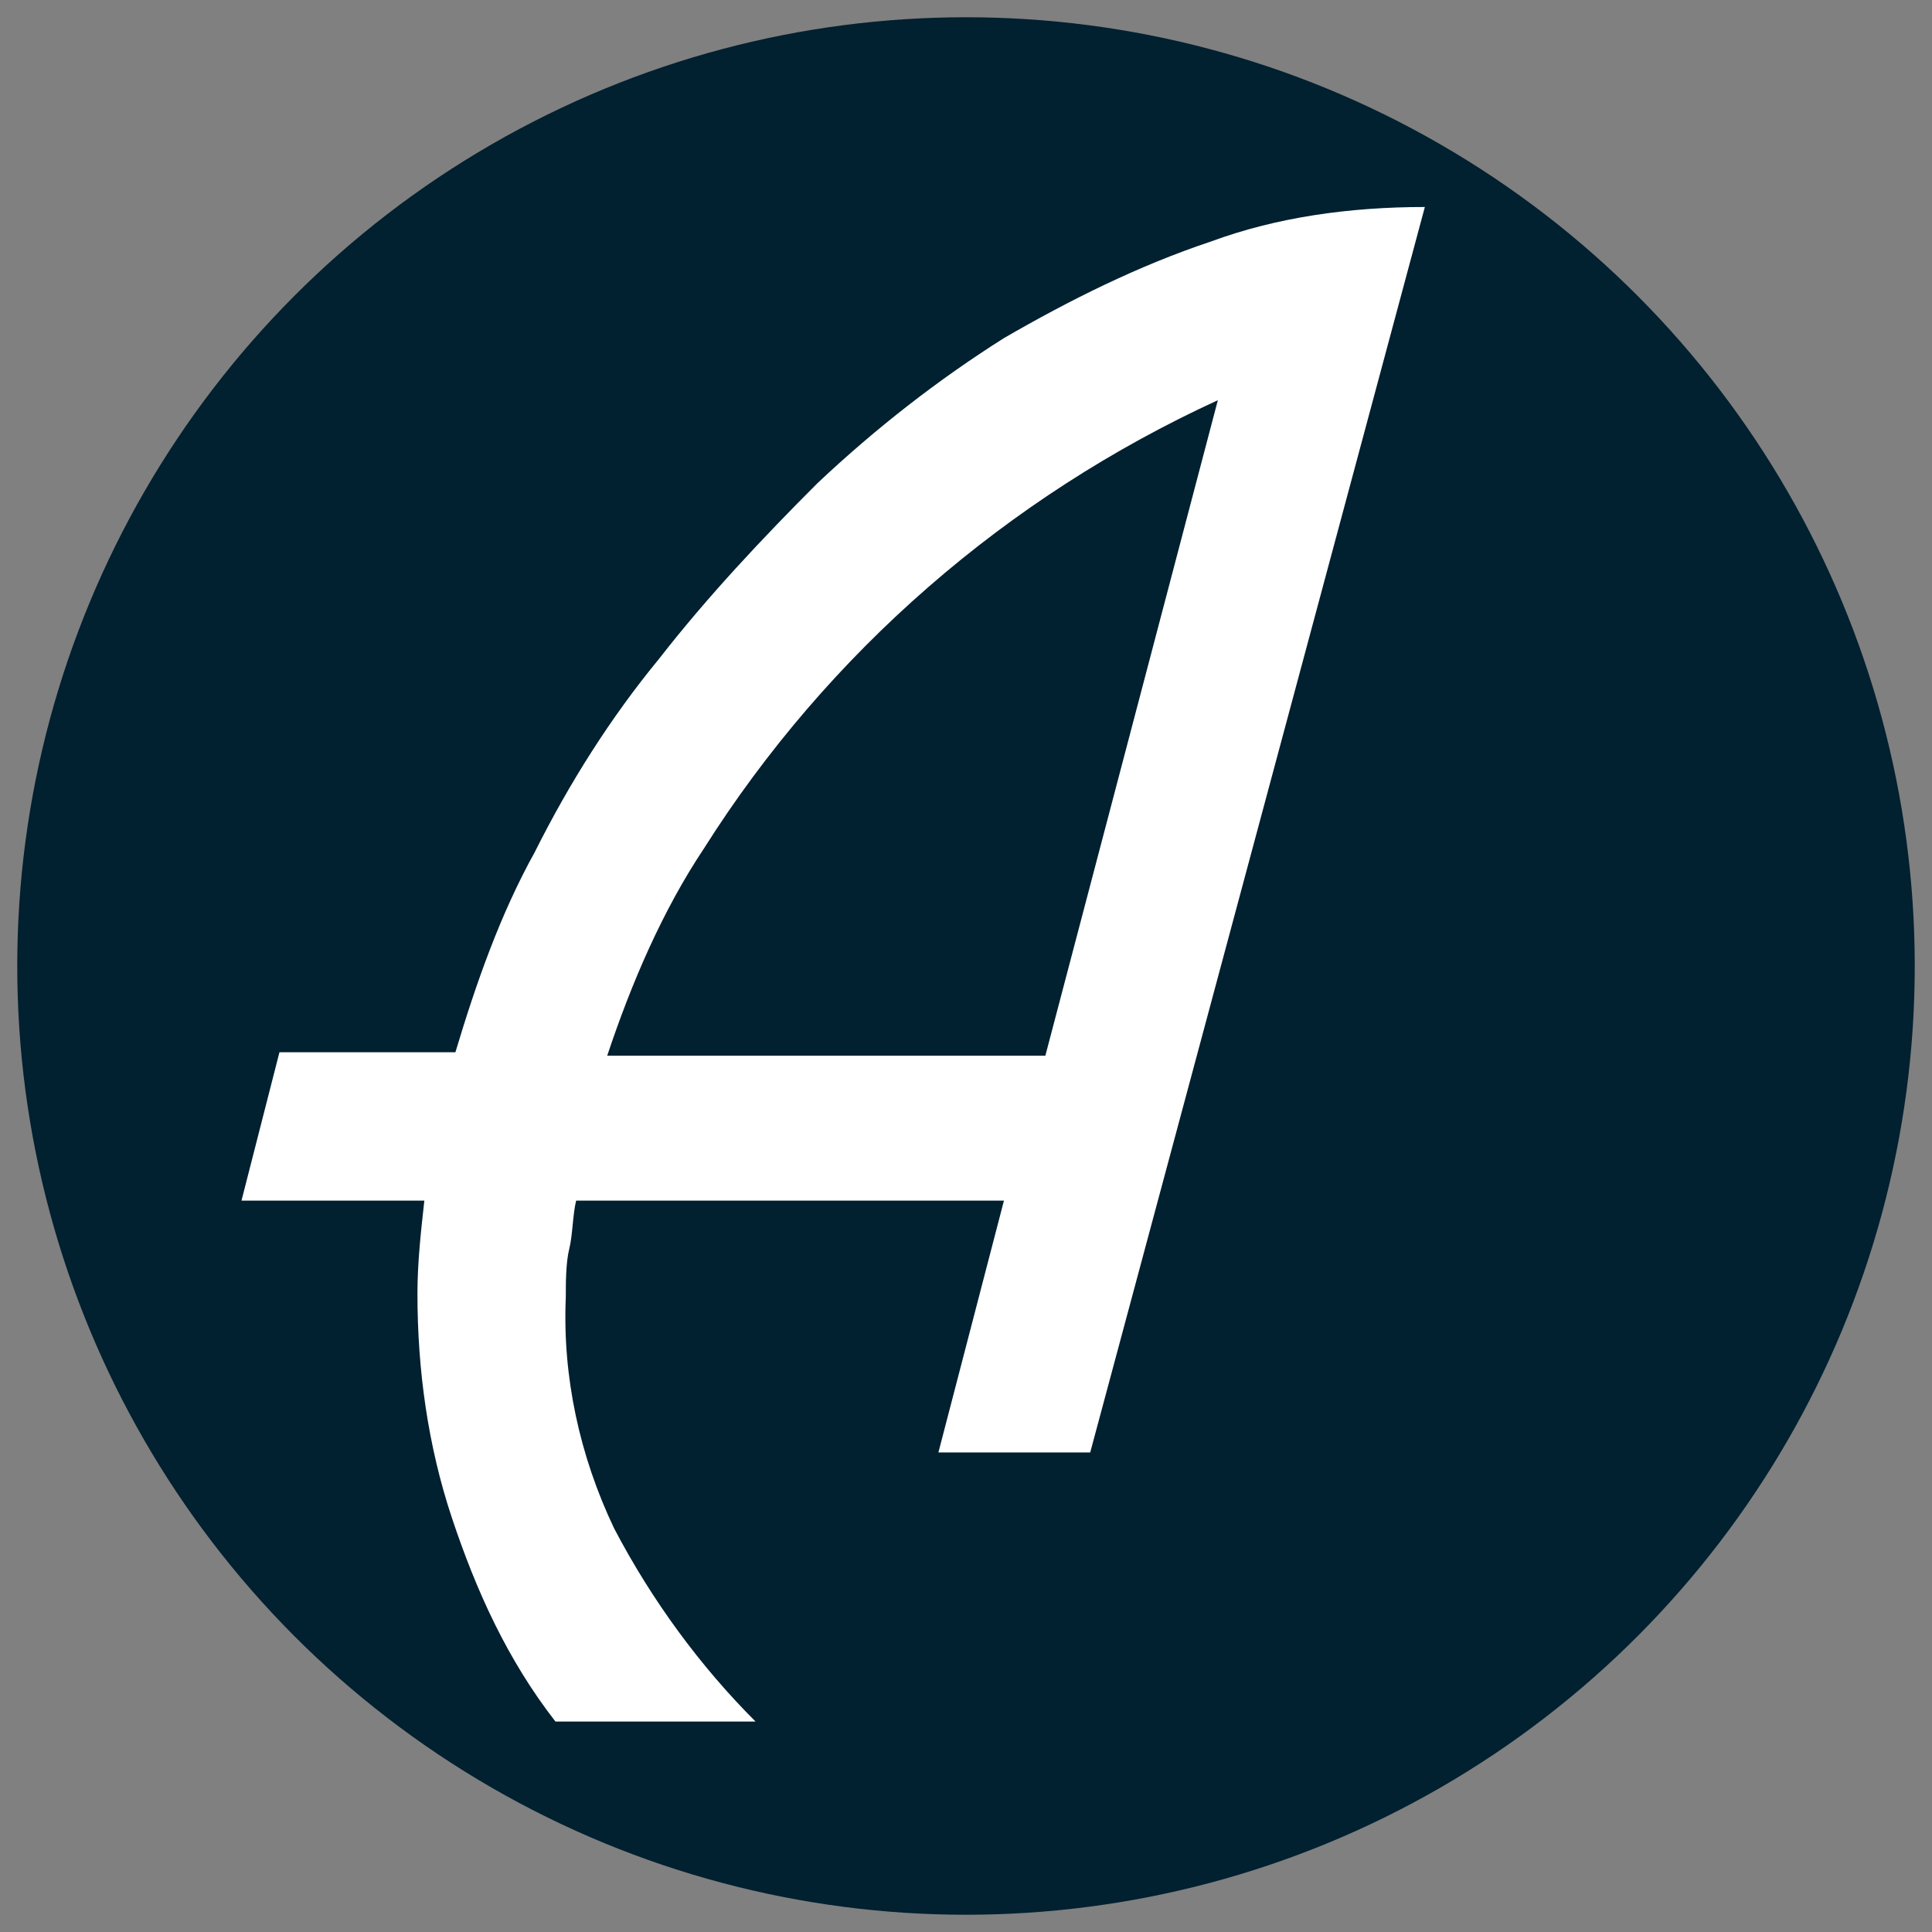 <?xml version="1.0" encoding="utf-8"?>
<!-- Generator: Adobe Illustrator 26.0.3, SVG Export Plug-In . SVG Version: 6.00 Build 0)  -->
<svg version="1.1" id="Vrstva_1" xmlns="http://www.w3.org/2000/svg" xmlns:xlink="http://www.w3.org/1999/xlink" x="0px" y="0px"
	 viewBox="0 0 56 56" style="enable-background:new 0 0 56 56;" xml:space="preserve">
<rect x="0" y="0" width="56" height="56" fill="#808080" stroke="none"/>
<style type="text/css">
	.st0{fill:#012030;}
	.st1{fill:#FFFFFF;}
</style>
<g>
	<circle class="st0" cx="28" cy="28" r="27.5"/>
	<path class="st1" d="M35.1,7C33,7.7,31,8.7,29.1,9.8c-1.9,1.2-3.7,2.6-5.4,4.2c-1.6,1.6-3.2,3.3-4.6,5.1c-1.4,1.7-2.6,3.6-3.6,5.6
		c-1,1.8-1.7,3.8-2.3,5.8H8.1L7,34.8h5.3c-0.1,0.9-0.2,1.8-0.2,2.7c0,2.2,0.3,4.4,1,6.5s1.6,4.1,3,5.9h5.8c-1.6-1.6-3-3.5-4.1-5.6
		c-1-2.1-1.5-4.4-1.4-6.7c0-0.4,0-1,0.1-1.4c0.1-0.4,0.1-1,0.2-1.4h12.4l-1.9,7.3h4.4l9.7-36.1C39.1,6,37,6.3,35.1,7z M30.3,30.6
		H17.6c0.7-2.1,1.6-4.2,2.8-6c3.6-5.7,8.8-10.2,14.9-13L30.3,30.6z"/>
</g>
</svg>
